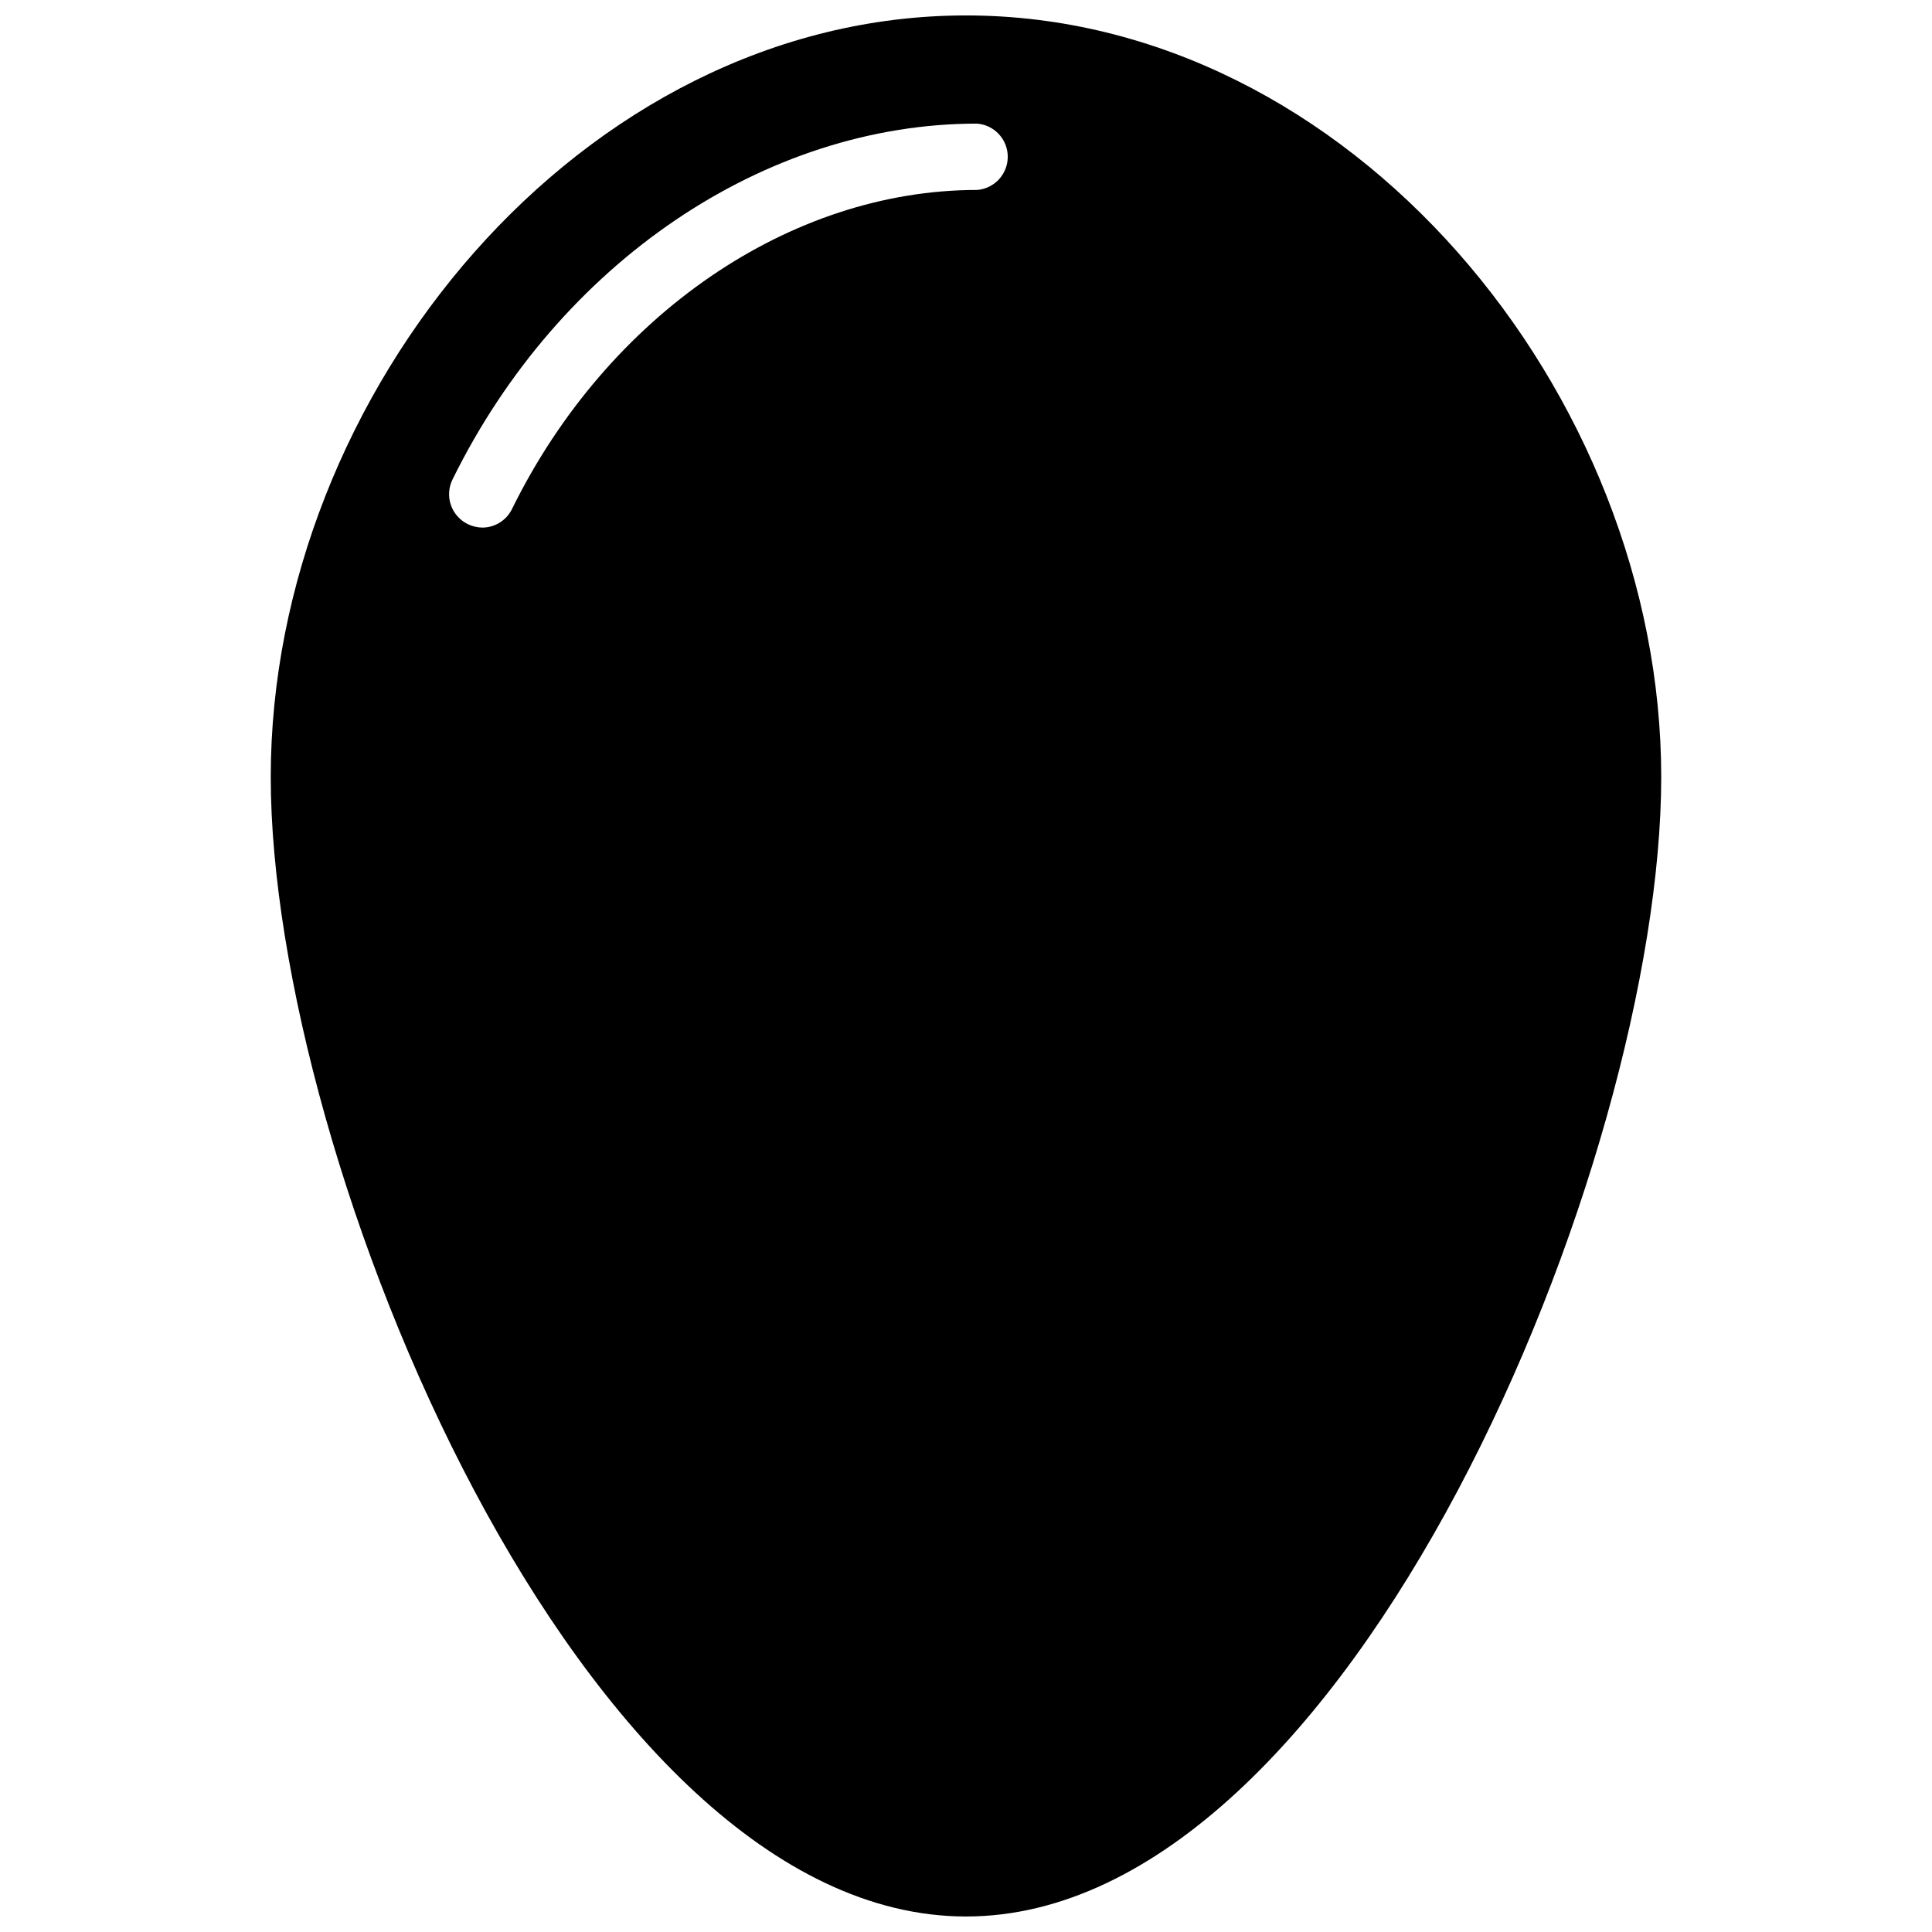 <?xml version="1.0" encoding="UTF-8"?>
<!-- The Best Svg Icon site in the world: iconSvg.co, Visit us! https://iconsvg.co -->
<svg width="800px" height="800px" version="1.1" viewBox="144 144 512 512" xmlns="http://www.w3.org/2000/svg">
 <defs>
  <clipPath id="a">
   <path d="m215 148.09h370v503.81h-370z"/>
  </clipPath>
 </defs>
 <g clip-path="url(#a)">
  <path d="m400 148.09c-101.77 0-184.25 100.05-184.25 201.82s82.477 301.98 184.25 301.98 184.24-200.21 184.24-301.98-82.473-201.82-184.24-201.82zm2.922 46.25c-49.523 0-97.891 33.152-123.18 84.438h-0.004c-1.434 3.051-4.488 5.012-7.859 5.039-1.344-0.008-2.672-0.316-3.879-0.906-2.137-1.031-3.766-2.875-4.527-5.125-0.758-2.246-0.578-4.703 0.496-6.816 28.266-57.383 82.777-94.211 138.95-94.211 4.598 0.348 8.148 4.18 8.148 8.789 0 4.613-3.551 8.445-8.148 8.793z"/>
 </g>
</svg>